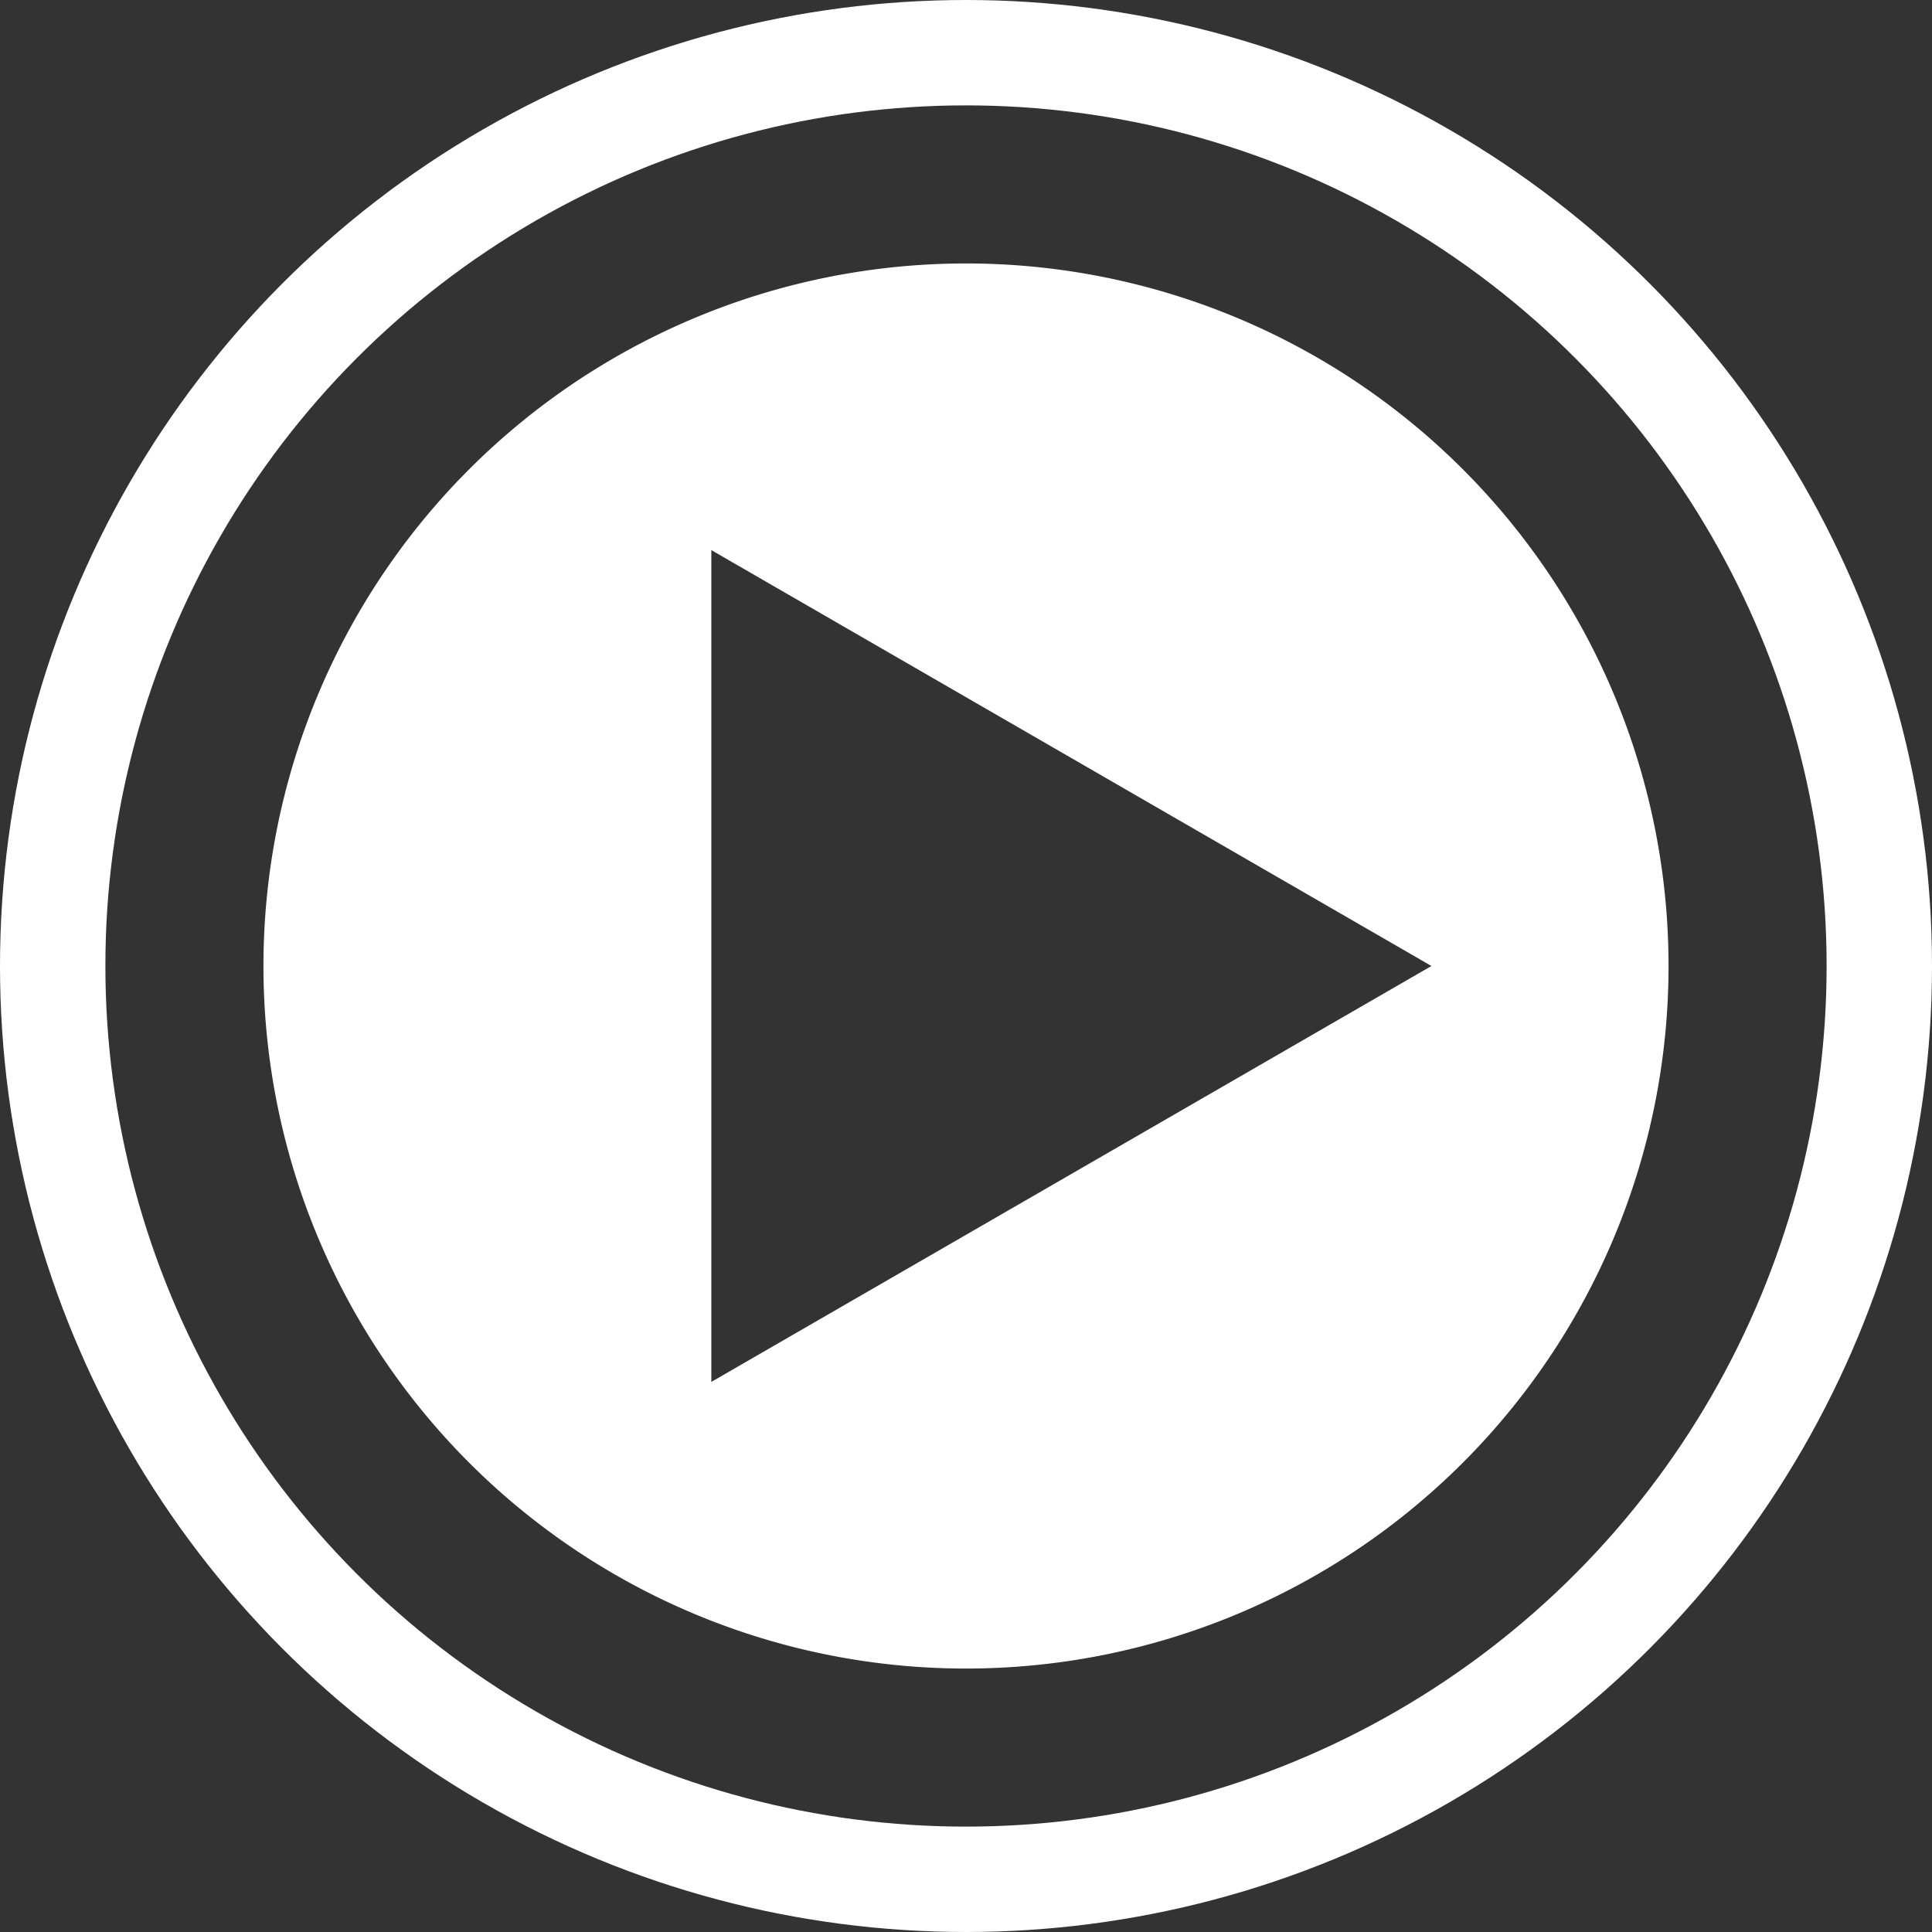 <svg id="play-playlist-button" xmlns="http://www.w3.org/2000/svg" viewBox="0 0 55 55"><rect x="0" y="0" width="55" height="55" fill="#333333" stroke="none"/><defs><style>.play-cls-1{fill:#fff;}.play-cls-2{fill:none;stroke:#fff;stroke-miterlimit:10;stroke-width:3px;}</style></defs><title>play</title><g id="Layer_2" data-name="Layer 2"><g id="playlist"><path class="play-cls-1" d="M27.5,7.5a20,20,0,1,0,20,20A20,20,0,0,0,27.5,7.5ZM20.25,39.34V15.66L40.75,27.5Z"/><circle class="play-cls-2" cx="27.5" cy="27.5" r="26"/></g></g></svg>
